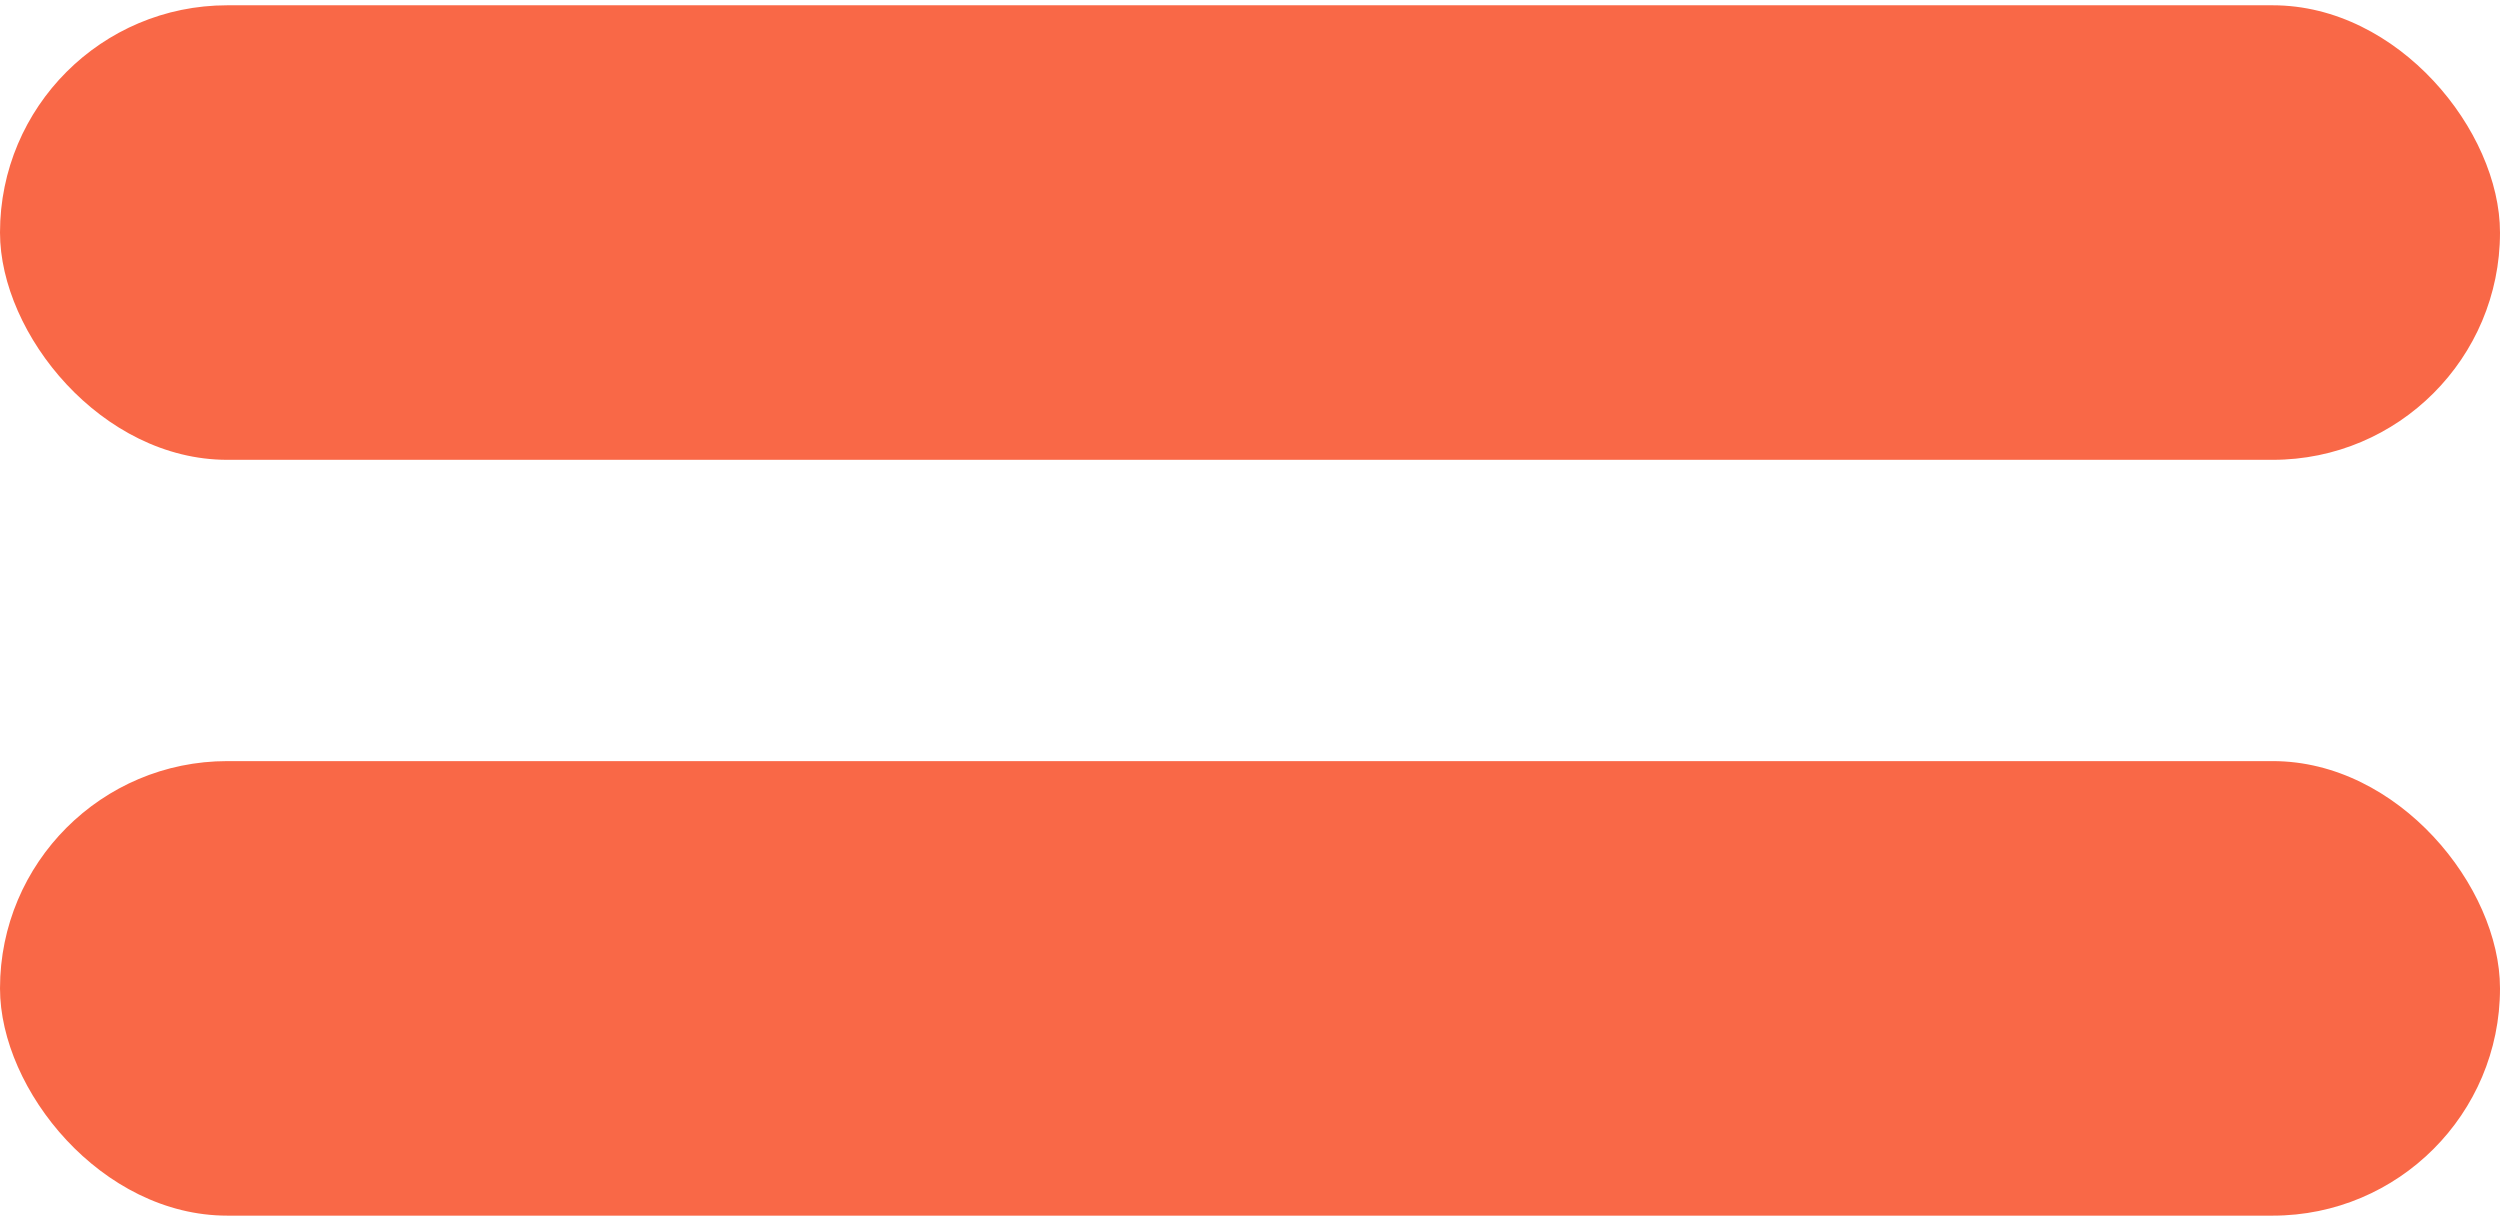 <?xml version="1.0" encoding="UTF-8"?> <svg xmlns="http://www.w3.org/2000/svg" width="43" height="21" viewBox="0 0 43 21" fill="none"><rect y="0.091" width="43" height="7.818" rx="3.909" fill="#F96847"></rect><rect x="43" y="20.909" width="43" height="7.818" rx="3.909" transform="rotate(-180 43 20.909)" fill="#F96847"></rect></svg> 